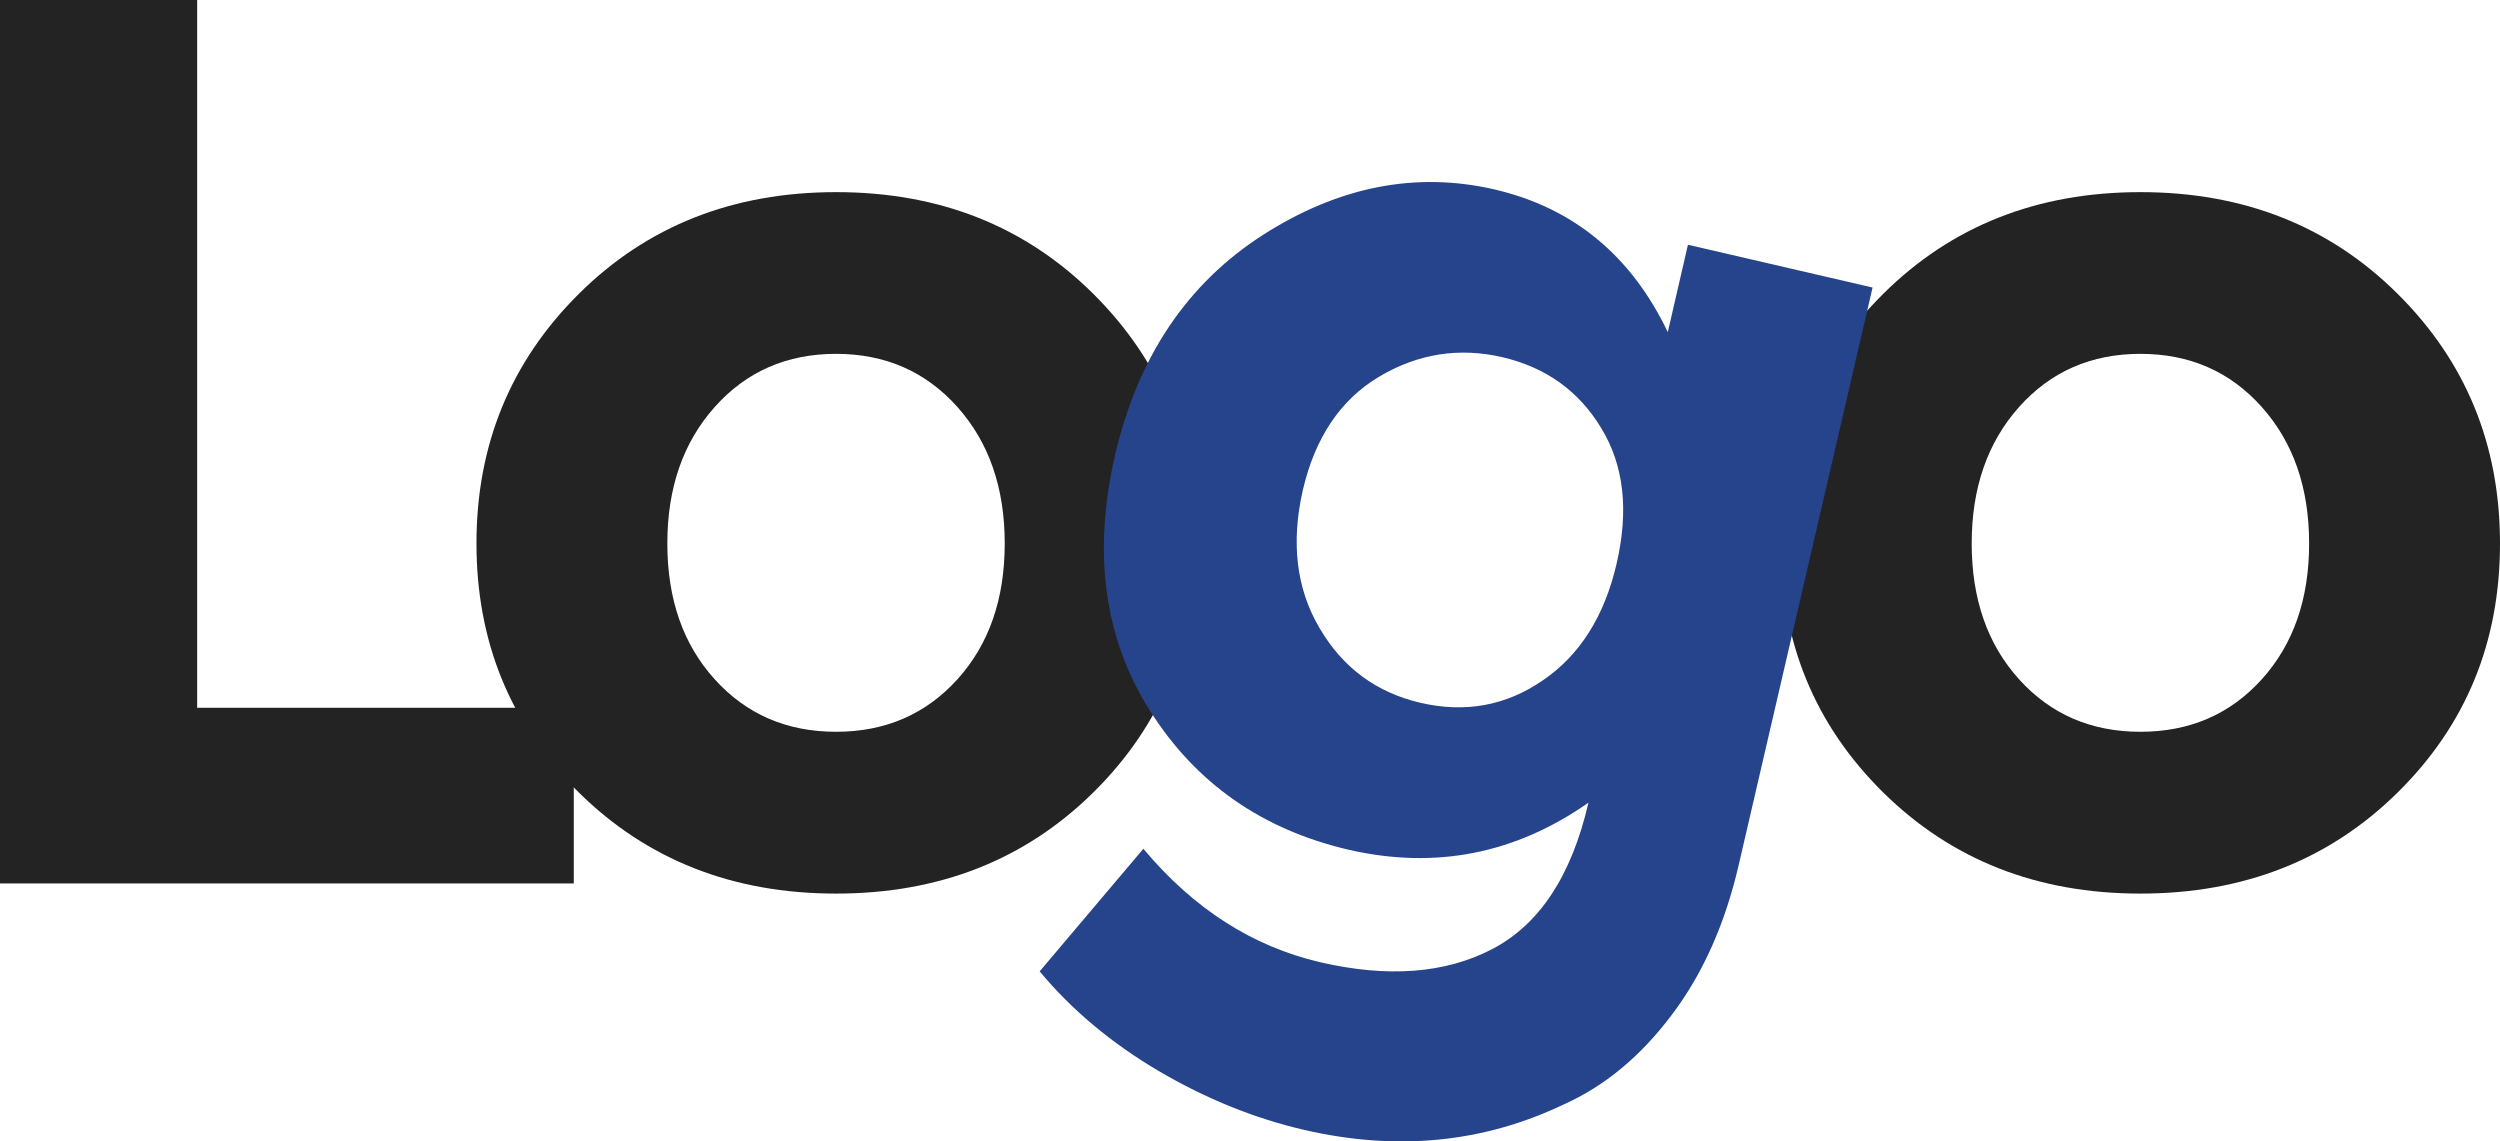 <?xml version="1.0" encoding="utf-8"?>
<!-- Generator: Adobe Illustrator 14.0.0, SVG Export Plug-In . SVG Version: 6.00 Build 43363)  -->
<!DOCTYPE svg PUBLIC "-//W3C//DTD SVG 1.1//EN" "http://www.w3.org/Graphics/SVG/1.1/DTD/svg11.dtd">
<svg version="1.1" id="Capa_1" xmlns="http://www.w3.org/2000/svg" xmlns:xlink="http://www.w3.org/1999/xlink" x="0px" y="0px"
	 width="102.961px" height="47.002px" viewBox="4.477 0 102.961 47.002" enable-background="new 4.477 0 102.961 47.002"
	 xml:space="preserve">
<g id="Capa_x0020_1">
	<polygon fill="#232323" points="4.477,36.384 4.477,0 12.597,0 12.597,29.149 28.108,29.149 28.108,36.384 	"/>
	<path id="_x31_" fill="#232323" d="M31.961,22.382c0,2.291,0.647,4.156,1.952,5.596c1.302,1.44,2.967,2.16,4.997,2.16
		c2.027,0,3.693-0.72,4.997-2.16c1.301-1.438,1.949-3.305,1.949-5.596c0-2.29-0.648-4.164-1.949-5.621
		c-1.304-1.458-2.97-2.188-4.997-2.188c-2.03,0-3.695,0.729-4.997,2.188C32.612,18.218,31.961,20.092,31.961,22.382z M53.719,22.382
		c0,4.061-1.404,7.479-4.216,10.256c-2.813,2.774-6.342,4.164-10.593,4.164s-7.782-1.39-10.595-4.164
		c-2.81-2.777-4.215-6.195-4.215-10.256c0-4.061,1.405-7.486,4.216-10.28c2.813-2.793,6.345-4.189,10.595-4.189
		c4.251,0,7.779,1.396,10.593,4.189C52.313,14.896,53.719,18.323,53.719,22.382z"/>
	<path id="_x31_2" fill="#232323" d="M85.68,22.382c0,2.291,0.651,4.156,1.952,5.596c1.302,1.44,2.968,2.16,4.996,2.16
		c2.031,0,3.697-0.72,4.998-2.16c1.302-1.438,1.951-3.305,1.951-5.596c0-2.29-0.649-4.164-1.951-5.621
		c-1.301-1.458-2.967-2.188-4.998-2.188c-2.028,0-3.694,0.729-4.996,2.188C86.332,18.218,85.68,20.092,85.68,22.382z
		 M107.438,22.382c0,4.061-1.399,7.479-4.215,10.256c-2.812,2.774-6.343,4.164-10.595,4.164c-4.25,0-7.78-1.39-10.592-4.164
		c-2.813-2.777-4.221-6.195-4.221-10.256c0-4.061,1.406-7.486,4.221-10.28c2.812-2.793,6.342-4.189,10.592-4.189
		c4.252,0,7.783,1.396,10.595,4.189C106.035,14.896,107.438,18.323,107.438,22.382z"/>
	<path fill="#26448C" d="M71.059,23.201c0.504-2.183,0.299-4.037-0.634-5.565c-0.924-1.537-2.284-2.506-4.075-2.926
		c-1.789-0.411-3.479-0.146-5.076,0.804c-1.59,0.95-2.635,2.503-3.14,4.667c-0.493,2.164-0.271,4.063,0.688,5.687
		c0.954,1.632,2.347,2.66,4.171,3.08c1.822,0.42,3.506,0.119,5.021-0.926C69.537,26.987,70.557,25.382,71.059,23.201L71.059,23.201z
		 M69.896,33.058c-3.02,2.113-6.311,2.756-9.875,1.938c-3.563-0.831-6.293-2.733-8.183-5.726c-1.889-2.979-2.368-6.498-1.438-10.525
		c0.939-4.042,2.967-7.061,6.08-9.063c3.125-2.003,6.307-2.627,9.545-1.881c3.242,0.755,5.627,2.715,7.139,5.878l0.83-3.599
		l7.604,1.762l-5.511,23.771c-0.563,2.438-1.481,4.498-2.771,6.199c-1.274,1.691-2.752,2.92-4.43,3.67
		c-3.318,1.588-6.892,1.933-10.705,1.05c-2.035-0.472-4.027-1.275-5.99-2.427c-1.951-1.152-3.584-2.521-4.896-4.1l4.271-5.049
		c2.062,2.465,4.492,4.021,7.272,4.67c2.789,0.646,5.156,0.473,7.101-0.542C67.882,38.069,69.203,36.063,69.896,33.058
		L69.896,33.058z"/>
</g>
</svg>
